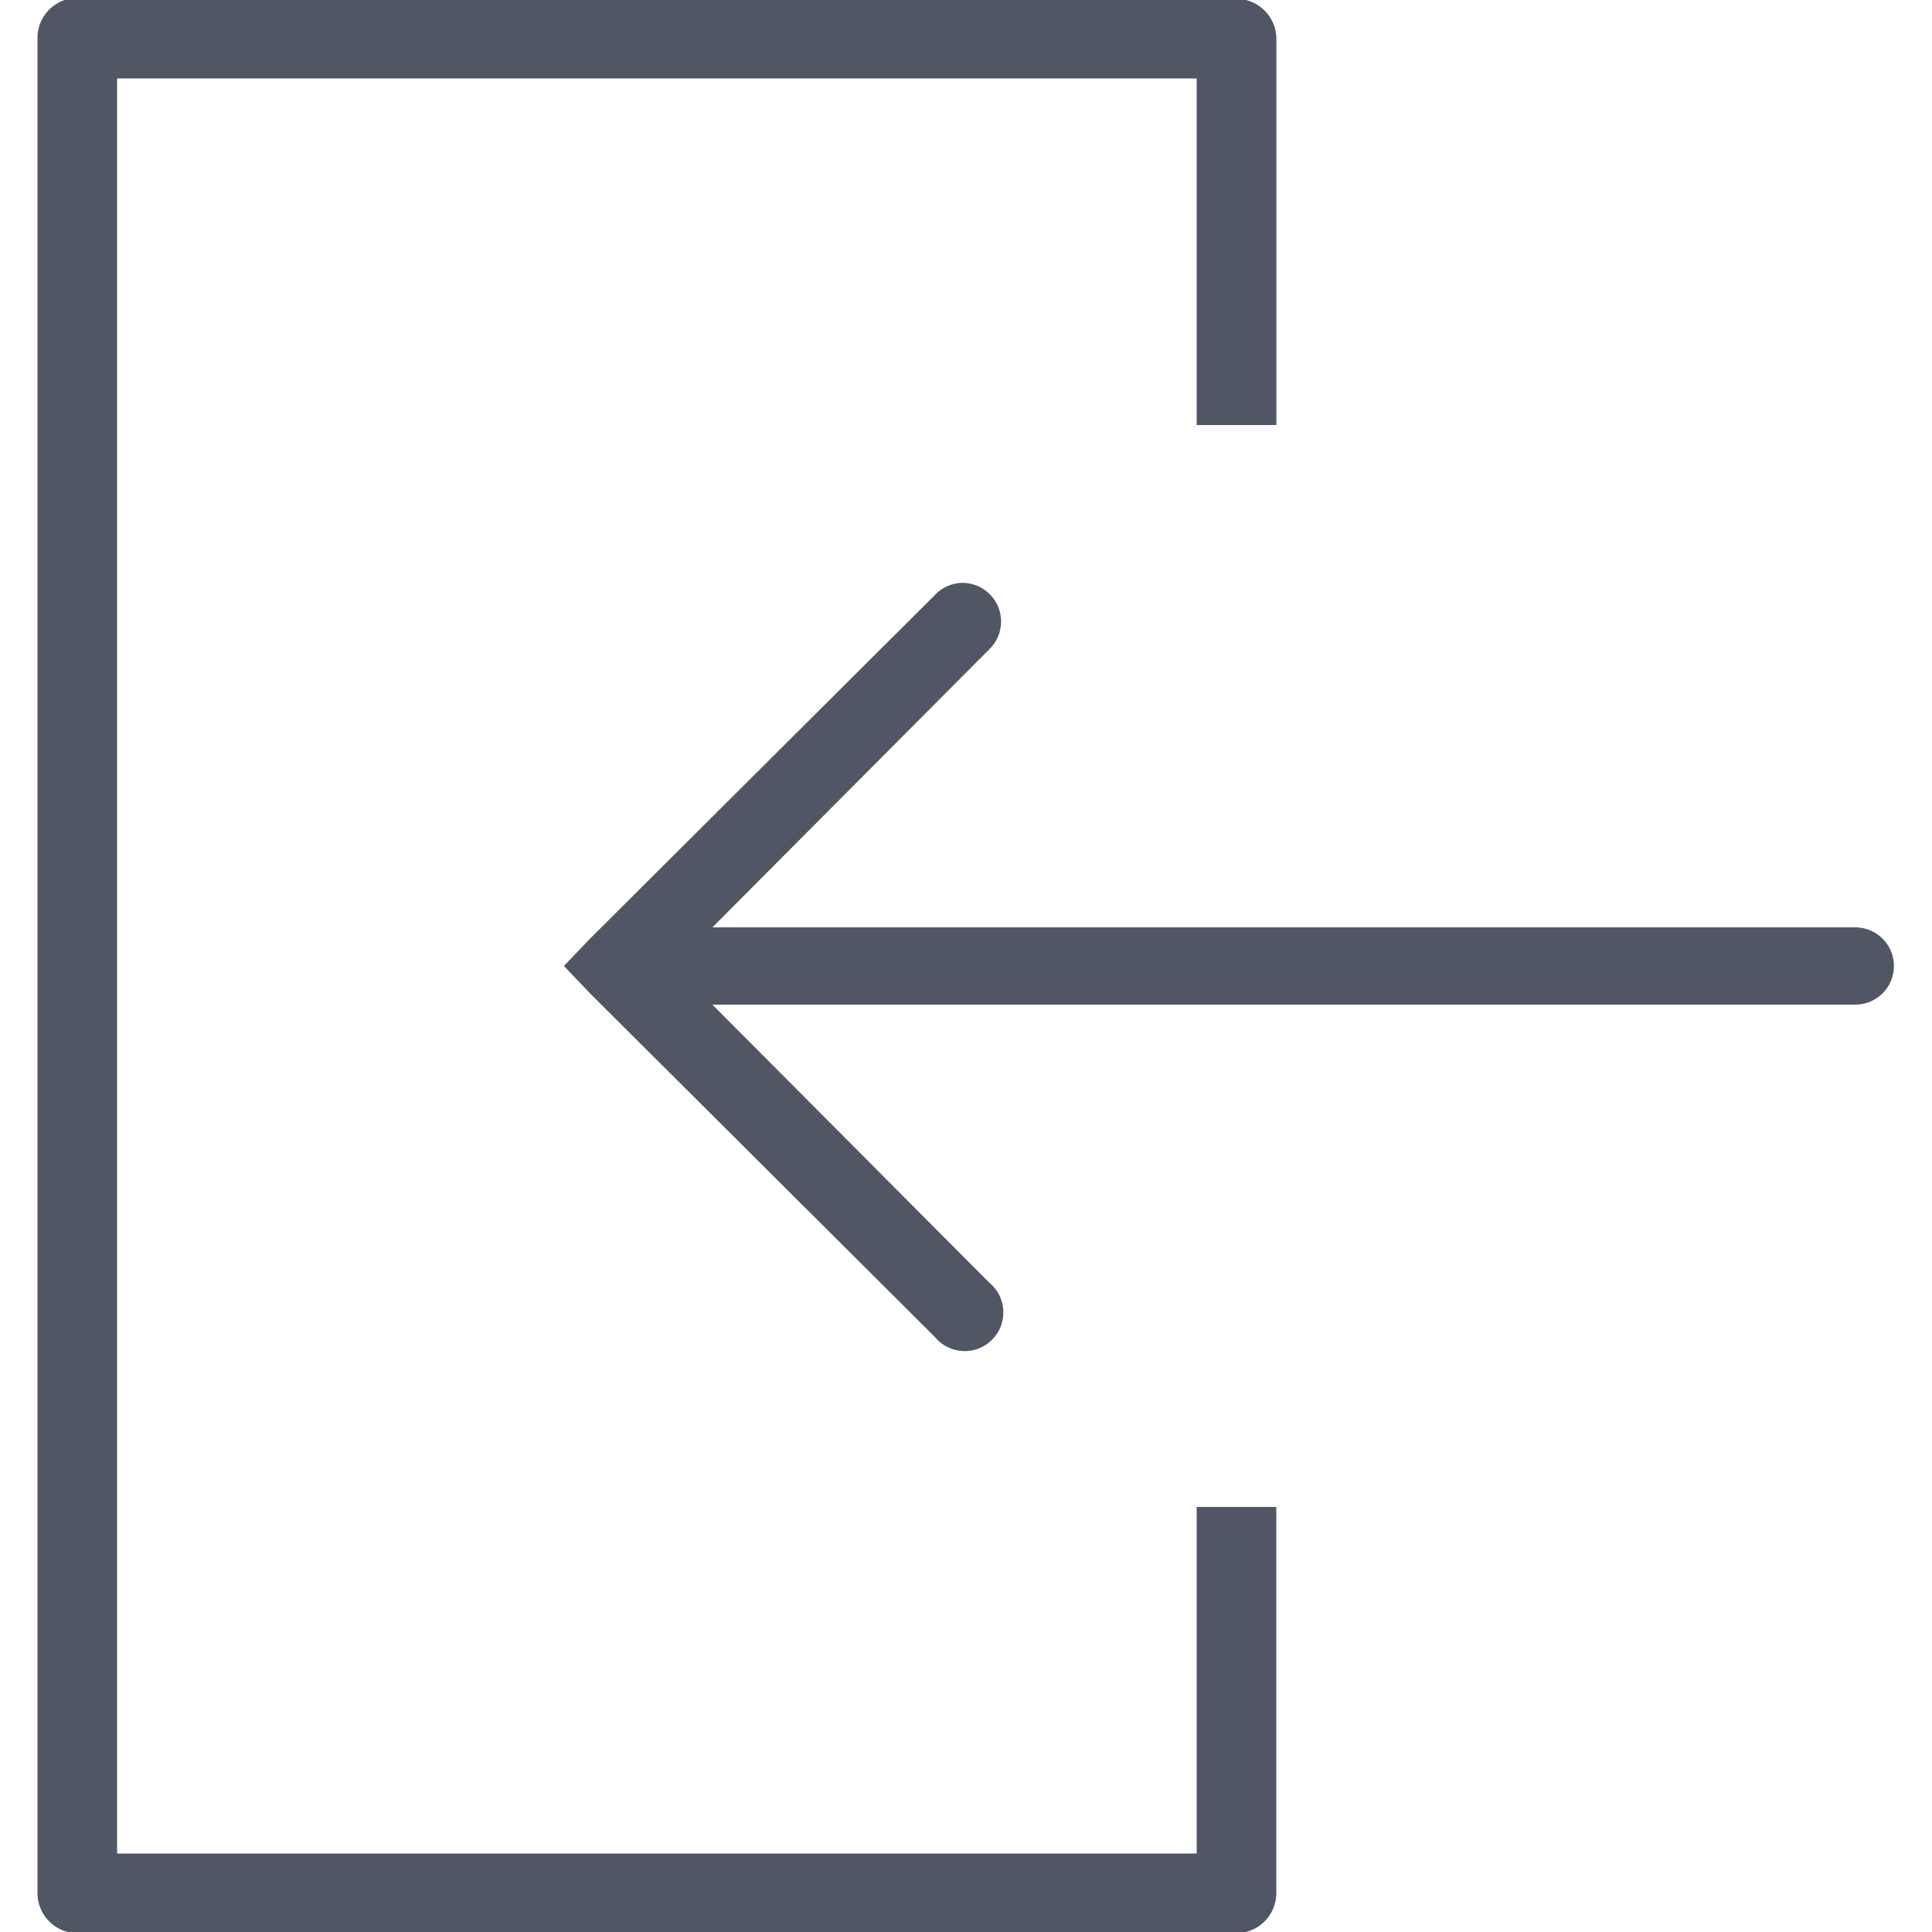 <svg xmlns="http://www.w3.org/2000/svg" viewBox="0 0 50 50" fill="#515665"><path d="M1.781-.031C1.301.079.961.508.97 1v48A1.04 1.04 0 0 0 2 50.031h30A1.04 1.04 0 0 0 33.031 49V39H30.97v8.969H3.03V2.03h27.94V11h2.062V1A1.04 1.04 0 0 0 32-.031H2a1.024 1.024 0 0 0-.219 0Zm23 15.125a1.005 1.005 0 0 0-.593.312l-8.907 8.875-.687.719.687.719 8.906 8.875c.243.297.63.433 1.004.347.372-.086.664-.379.75-.75a1.004 1.004 0 0 0-.347-1.004L18.437 26H48c.36.004.695-.184.879-.496a1.01 1.01 0 0 0 0-1.008c-.184-.312-.52-.5-.879-.496H18.437l7.157-7.188a1 1 0 0 0-.813-1.719Z"/></svg>